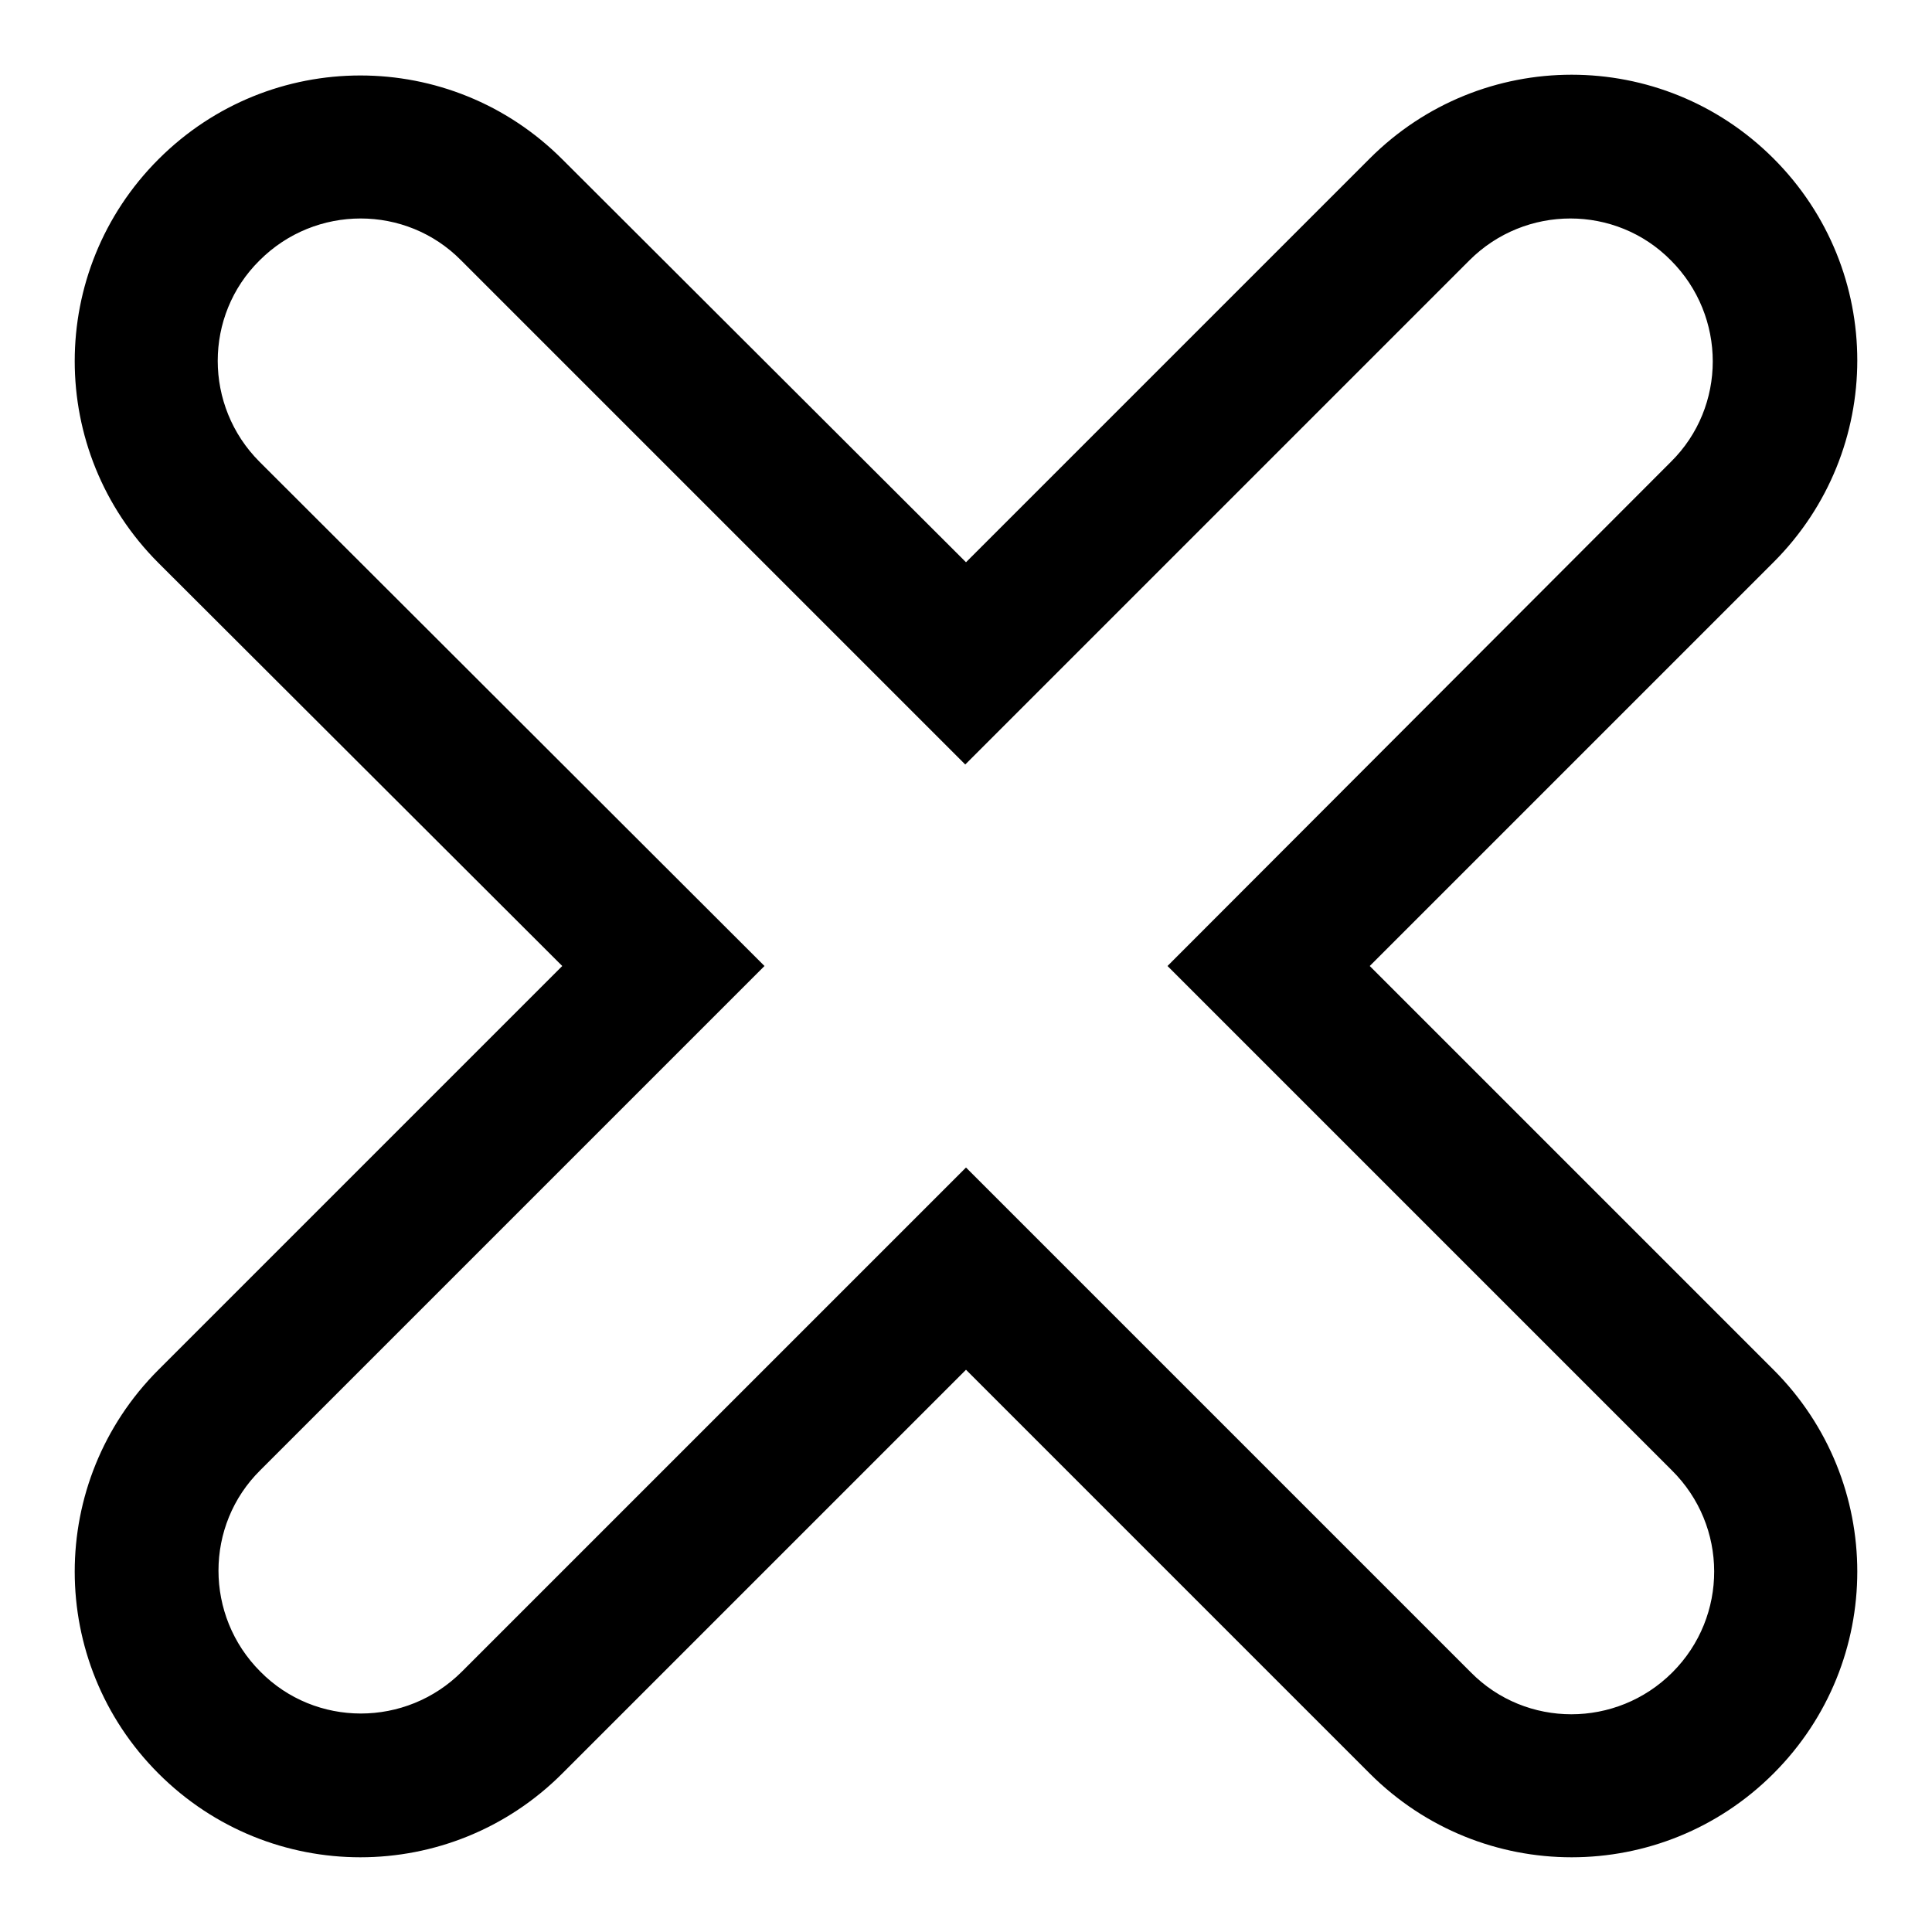 <?xml version="1.0" encoding="utf-8"?>
<!-- Svg Vector Icons : http://www.onlinewebfonts.com/icon -->
<!DOCTYPE svg PUBLIC "-//W3C//DTD SVG 1.1//EN" "http://www.w3.org/Graphics/SVG/1.1/DTD/svg11.dtd">
<svg version="1.1" xmlns="http://www.w3.org/2000/svg" xmlns:xlink="http://www.w3.org/1999/xlink" x="0px" y="0px" viewBox="0 0 256 256" enable-background="new 0 0 256 256" xml:space="preserve">
<g><g><path fill="#000000" d="M181.5,128l53.5-53.5c14.8-14.8,14.8-38.7,0-53.5s-38.7-14.8-53.5,0L128,74.5L74.5,21.1c-14.8-14.8-38.7-14.8-53.5,0s-14.8,38.7,0,53.5L74.5,128l-53.5,53.5c-14.8,14.8-14.8,38.7,0,53.5s38.7,14.8,53.5,0l53.5-53.5l53.5,53.5c14.8,14.8,38.7,14.8,53.5,0s14.8-38.7,0-53.5L181.5,128z M221.6,221.6c-7.4,7.4-19.4,7.4-26.7,0L128,154.7l-66.8,66.8c-7.4,7.4-19.4,7.4-26.7,0c-7.4-7.4-7.4-19.4,0-26.7l66.8-66.8L34.4,61.2c-7.4-7.4-7.4-19.4,0-26.7c7.4-7.4,19.4-7.4,26.7,0l66.8,66.8l66.8-66.8c7.4-7.4,19.4-7.4,26.7,0c7.4,7.4,7.4,19.4,0,26.7L154.7,128l66.8,66.8C229,202.2,229,214.2,221.6,221.6z"/></g></g>
</svg>